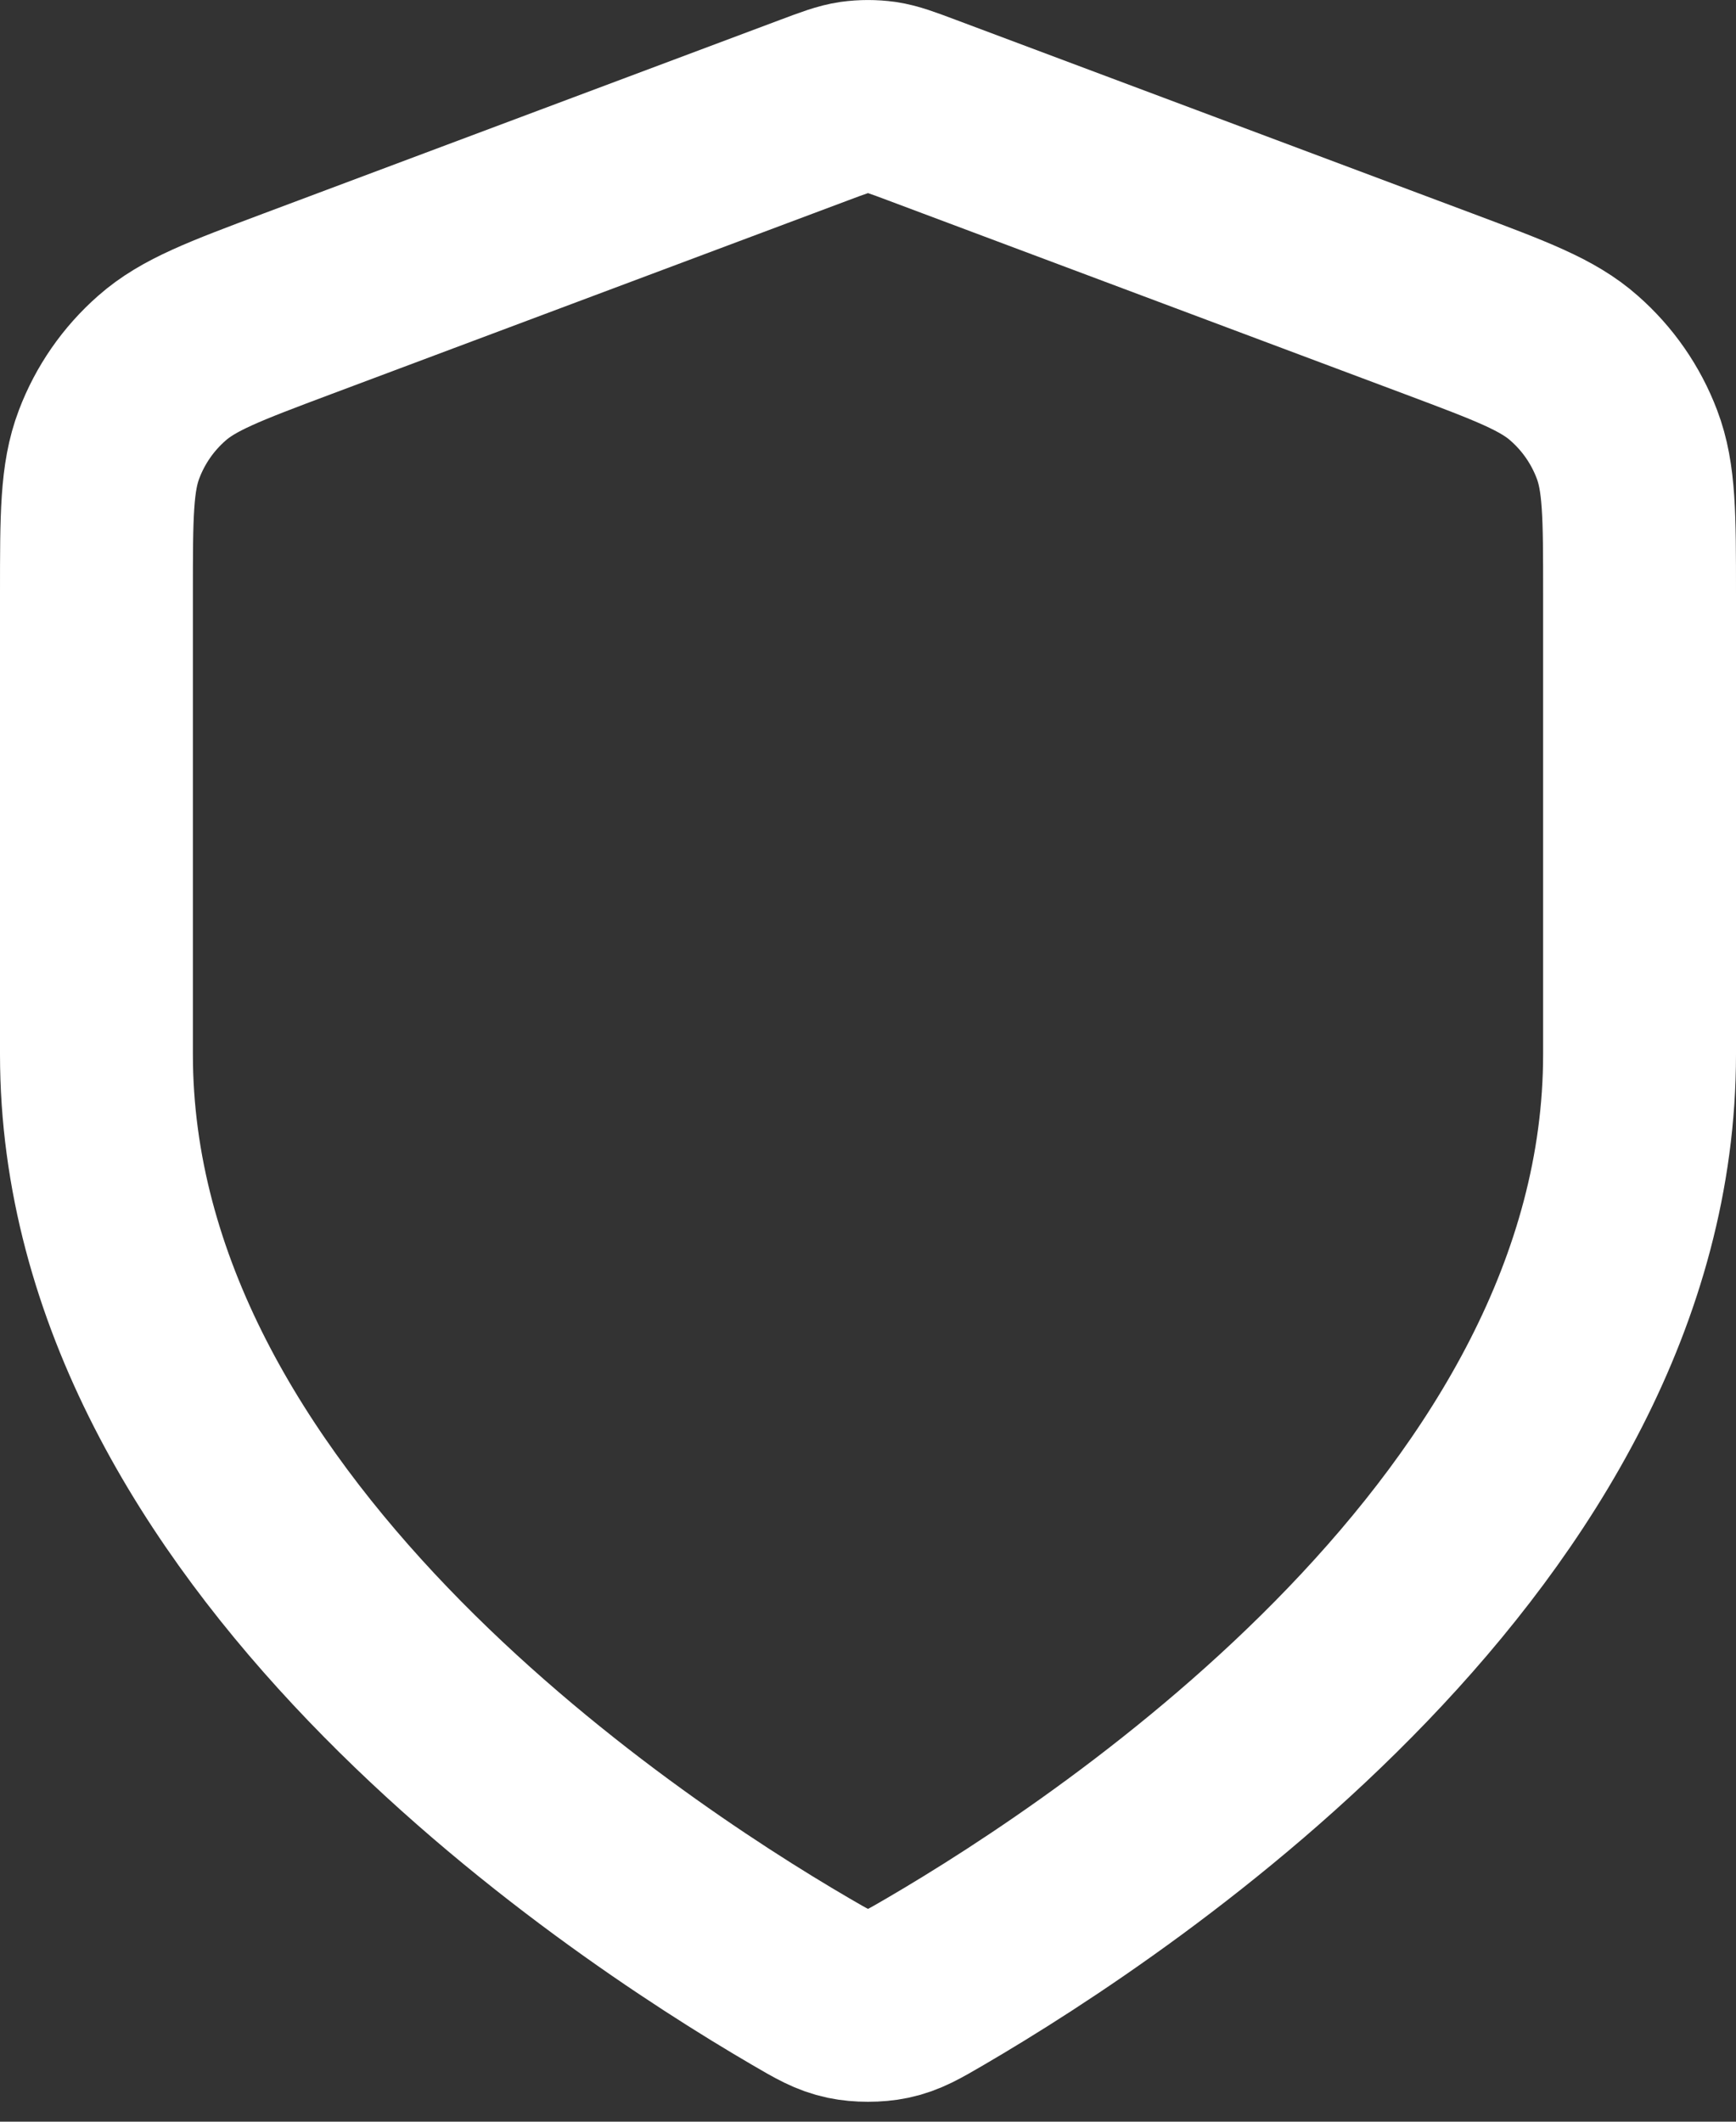 <?xml version="1.0" encoding="UTF-8"?> <svg xmlns="http://www.w3.org/2000/svg" width="18" height="22" viewBox="0 0 18 22" fill="none"><rect x="0" y="0" width="18" height="22" fill="#333333" stroke="none"/> <path d="M8.302 20.547C8.523 20.676 8.634 20.741 8.79 20.774C8.912 20.8 9.088 20.8 9.21 20.774C9.366 20.741 9.477 20.676 9.698 20.547C11.646 19.41 17 15.84 17 10.932V6.15C17 5.35 17 4.95 16.869 4.607C16.754 4.303 16.566 4.032 16.322 3.818C16.047 3.574 15.672 3.434 14.924 3.153L9.562 1.143C9.354 1.065 9.25 1.026 9.143 1.01C9.048 0.997 8.952 0.997 8.857 1.01C8.75 1.026 8.646 1.065 8.438 1.143L3.076 3.153C2.328 3.434 1.954 3.574 1.678 3.818C1.434 4.032 1.246 4.303 1.131 4.607C1 4.95 1 5.35 1 6.15V10.932C1 15.84 6.354 19.41 8.302 20.547Z" stroke="white" stroke-width="2" stroke-linecap="round" stroke-linejoin="round"></path> </svg> 
